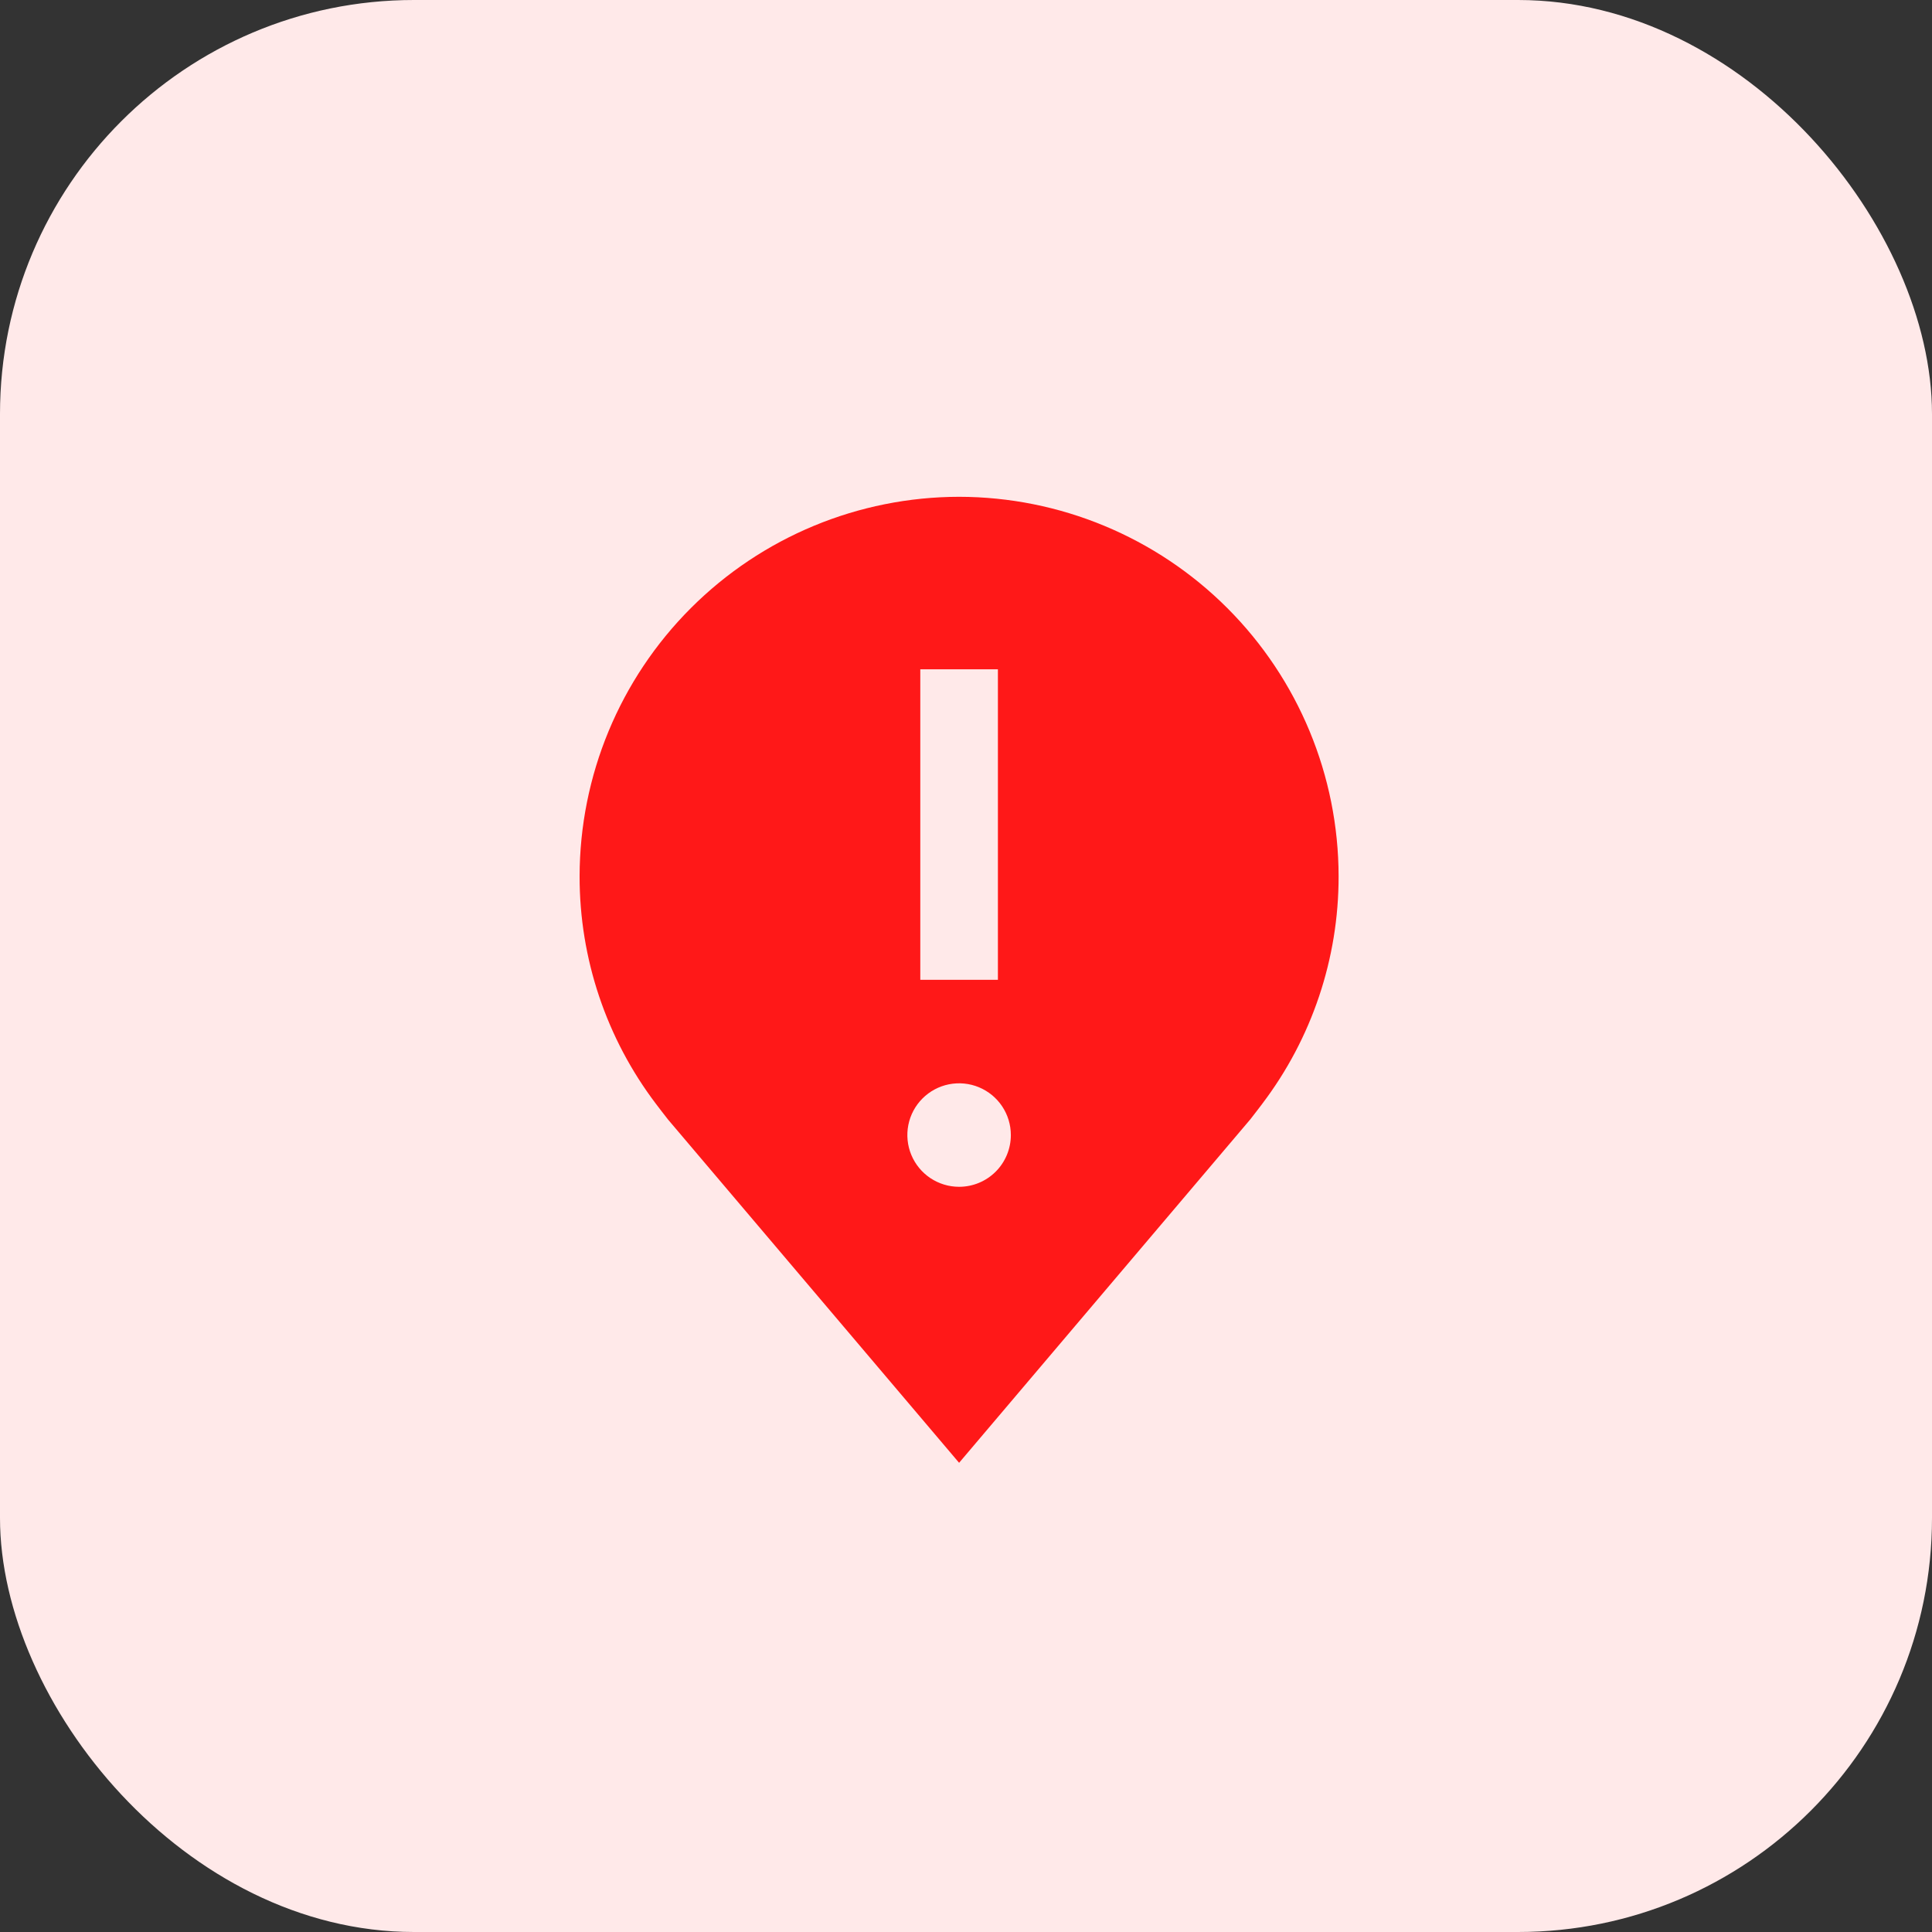 <svg width="70" height="70" viewBox="0 0 70 70" fill="none" xmlns="http://www.w3.org/2000/svg">
<rect x="0" y="0" width="70" height="70" fill="#333333" stroke="none"/>
<rect width="70" height="70" rx="15" fill="#FFE9E9"/>
<path d="M34.75 18C31.105 18.004 27.61 19.454 25.032 22.032C22.454 24.61 21.004 28.105 21 31.75C20.996 34.729 21.969 37.627 23.77 40C23.77 40 24.145 40.493 24.206 40.565L34.75 53L45.299 40.559C45.354 40.493 45.73 39.999 45.73 39.999L45.731 39.996C47.532 37.625 48.504 34.728 48.5 31.75C48.496 28.105 47.045 24.61 44.468 22.032C41.89 19.454 38.395 18.004 34.75 18ZM33.344 24.25H36.156V35.5H33.344V24.25ZM34.75 43C34.379 43 34.017 42.89 33.708 42.684C33.4 42.478 33.16 42.185 33.018 41.843C32.876 41.5 32.839 41.123 32.911 40.759C32.983 40.395 33.162 40.061 33.424 39.799C33.686 39.537 34.02 39.358 34.384 39.286C34.748 39.214 35.125 39.251 35.468 39.393C35.81 39.535 36.103 39.775 36.309 40.083C36.515 40.392 36.625 40.754 36.625 41.125C36.625 41.622 36.428 42.099 36.076 42.451C35.724 42.803 35.247 43 34.75 43Z" fill="#FF1818"/>
</svg>
